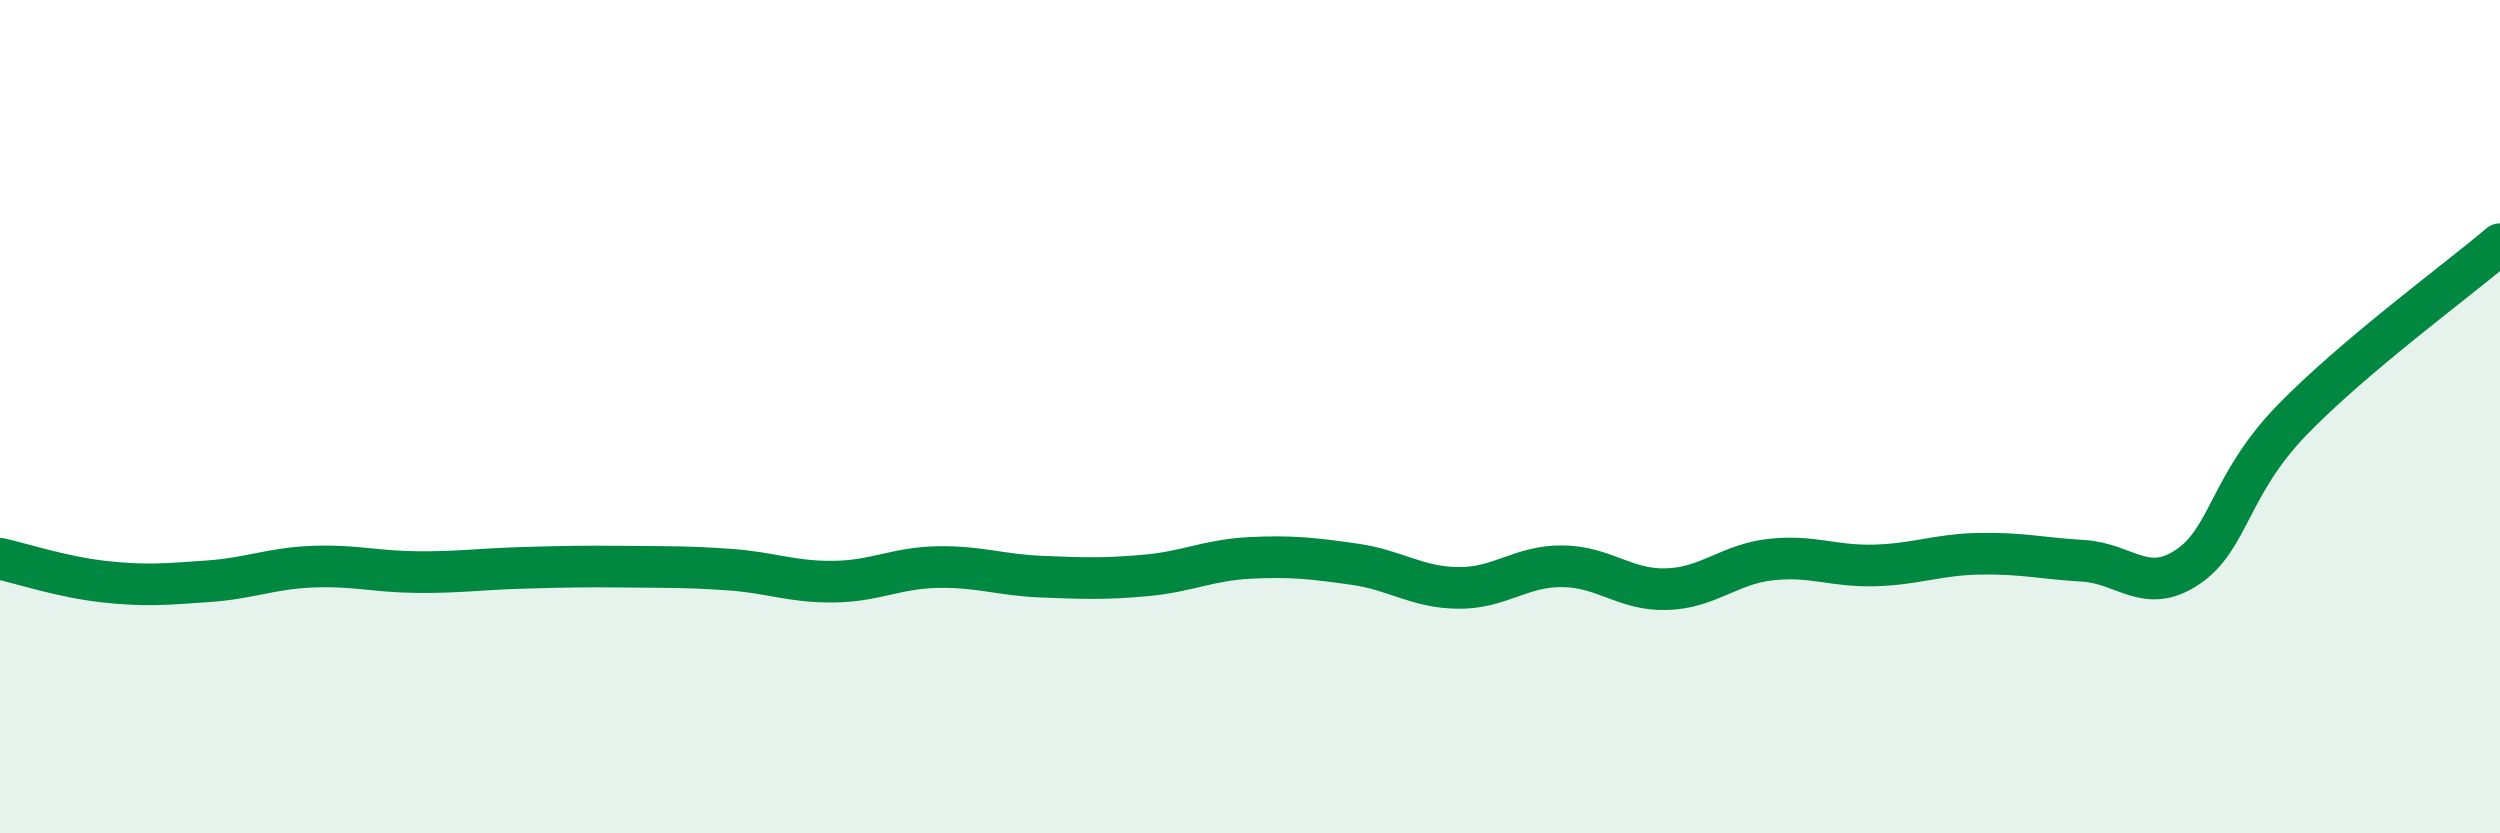 
    <svg width="60" height="20" viewBox="0 0 60 20" xmlns="http://www.w3.org/2000/svg">
      <path
        d="M 0,13.41 C 0.5,13.52 1.5,13.85 2.5,13.96 C 3.5,14.07 4,14.02 5,13.95 C 6,13.88 6.5,13.64 7.5,13.6 C 8.5,13.56 9,13.72 10,13.73 C 11,13.74 11.5,13.66 12.5,13.63 C 13.5,13.6 14,13.59 15,13.6 C 16,13.61 16.5,13.6 17.5,13.67 C 18.5,13.74 19,13.97 20,13.96 C 21,13.95 21.5,13.63 22.5,13.61 C 23.5,13.59 24,13.8 25,13.84 C 26,13.88 26.5,13.9 27.5,13.81 C 28.5,13.72 29,13.44 30,13.39 C 31,13.34 31.5,13.4 32.5,13.54 C 33.5,13.68 34,14.1 35,14.11 C 36,14.12 36.5,13.58 37.5,13.59 C 38.5,13.6 39,14.17 40,14.14 C 41,14.11 41.5,13.54 42.5,13.43 C 43.5,13.32 44,13.6 45,13.57 C 46,13.54 46.5,13.31 47.5,13.29 C 48.5,13.27 49,13.4 50,13.46 C 51,13.52 51.5,14.28 52.5,13.61 C 53.5,12.94 53.5,11.64 55,10.09 C 56.5,8.54 59,6.71 60,5.86L60 20L0 20Z"
        fill="#008740"
        opacity="0.1"
        stroke-linecap="round"
        stroke-linejoin="round"
      />
      <path
        d="M 0,13.41 C 0.5,13.52 1.5,13.85 2.5,13.96 C 3.5,14.07 4,14.02 5,13.95 C 6,13.88 6.5,13.64 7.5,13.6 C 8.5,13.56 9,13.72 10,13.73 C 11,13.74 11.5,13.66 12.5,13.63 C 13.5,13.6 14,13.59 15,13.6 C 16,13.61 16.5,13.6 17.5,13.67 C 18.5,13.74 19,13.97 20,13.96 C 21,13.95 21.5,13.63 22.5,13.61 C 23.5,13.59 24,13.8 25,13.84 C 26,13.88 26.5,13.9 27.5,13.81 C 28.5,13.72 29,13.44 30,13.39 C 31,13.34 31.5,13.4 32.5,13.54 C 33.5,13.68 34,14.1 35,14.11 C 36,14.12 36.5,13.58 37.5,13.59 C 38.5,13.6 39,14.17 40,14.14 C 41,14.11 41.5,13.54 42.5,13.43 C 43.5,13.32 44,13.6 45,13.57 C 46,13.54 46.5,13.31 47.5,13.29 C 48.5,13.27 49,13.4 50,13.46 C 51,13.52 51.5,14.28 52.5,13.61 C 53.5,12.94 53.5,11.64 55,10.09 C 56.5,8.54 59,6.71 60,5.86"
        stroke="#008740"
        stroke-width="1"
        fill="none"
        stroke-linecap="round"
        stroke-linejoin="round"
      />
    </svg>
  